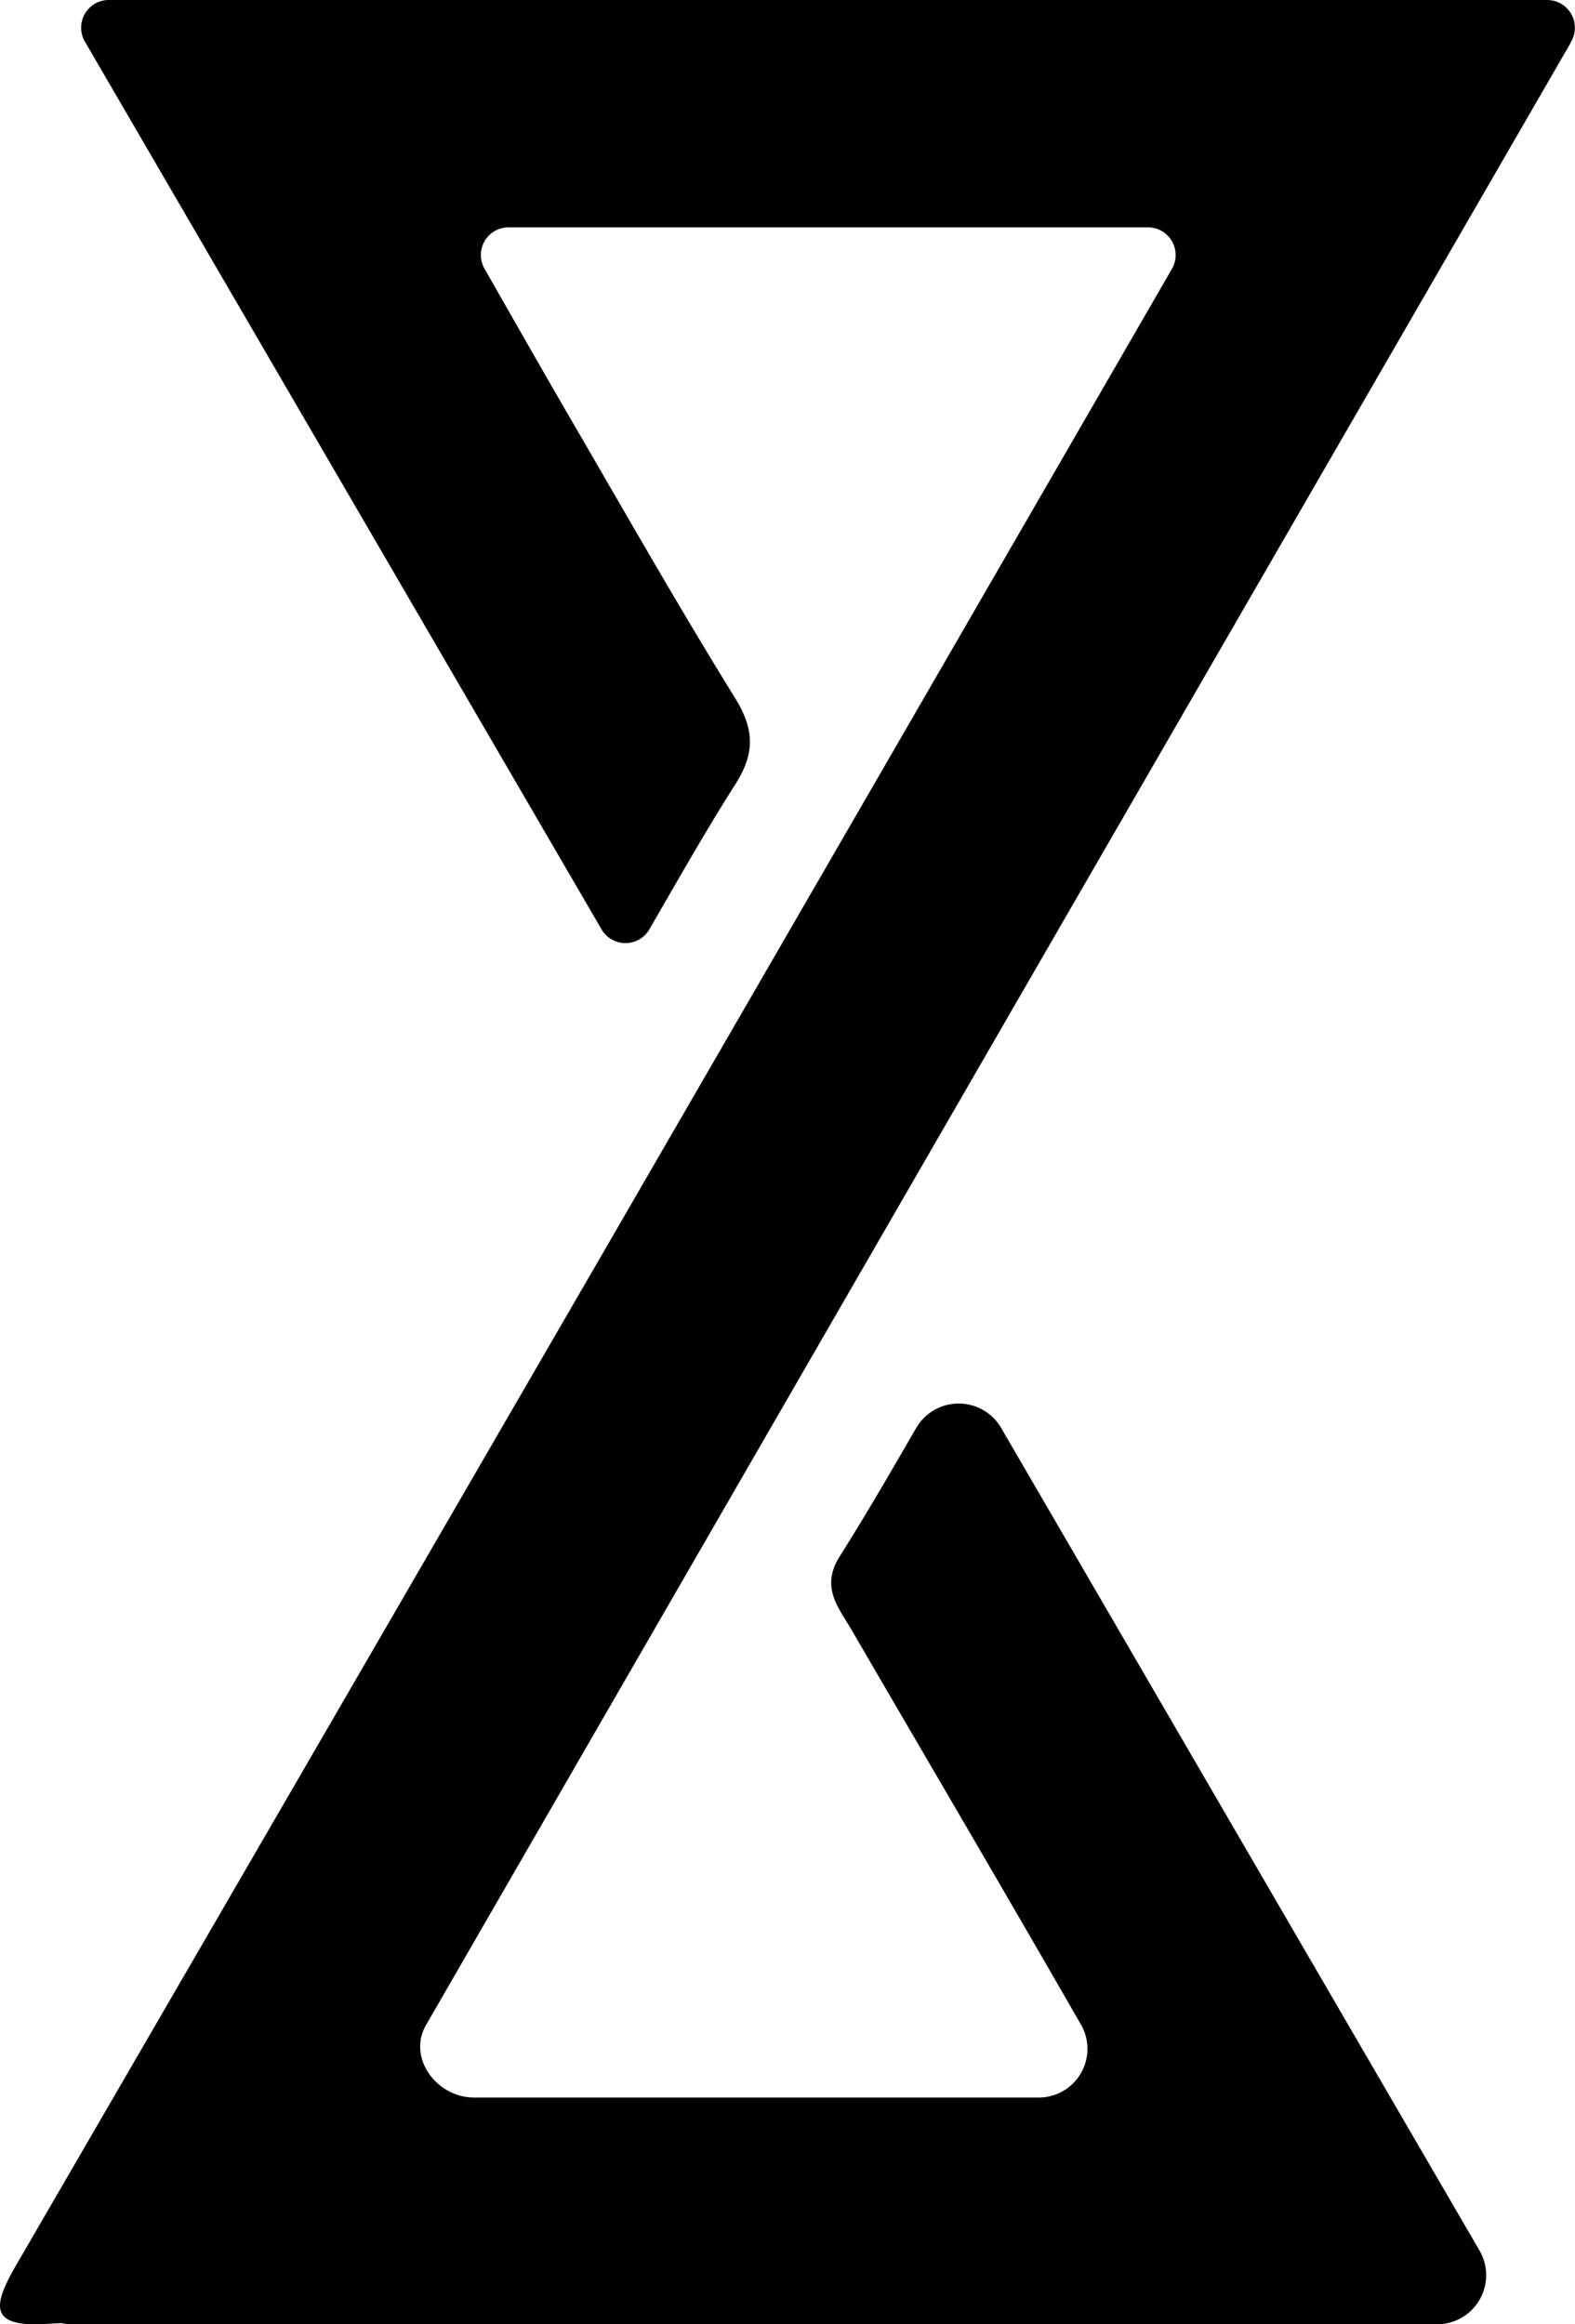 <svg id="Layer_1" data-name="Layer 1" xmlns="http://www.w3.org/2000/svg" viewBox="0 0 306.11 451.75"><path d="M445.37,195.07H165.72a5.38,5.38,0,0,0-4.64,8.09L261.49,375.7a5.38,5.38,0,0,0,9.3,0c5.92-10.25,11.09-19.37,16.72-28.21,3.81-6,3.72-10.63-.05-16.73-11.09-17.91-21.49-36.24-32.08-54.45-5.49-9.45-10.89-18.95-16.65-29.05a5.37,5.37,0,0,1,4.65-8H367.71a5.38,5.38,0,0,1,4.68,8l-.26.45q-54,93.48-108.08,186.94Q206,534.9,147.84,635.12c-4.75,8.16-5.56,12.45,6.27,11.6.8-.06,1.6-.08,2.39-.13a9.54,9.54,0,0,0,2,.23H423.9a9.54,9.54,0,0,0,8.23-14.34C401,579,370.35,526.23,339.16,472.61a9.55,9.55,0,0,0-16.51,0c-5.06,8.75-9.84,17-14.89,25-3.76,6-.2,9.89,2.37,14.32,14.78,25.42,29.69,50.77,44.33,76.28l.08.13a9.47,9.47,0,0,1-8,14.41H236.74c-7.26,0-12.89-7.59-9.47-13.9Q338.5,396.07,449.85,203.39l0-.08A5.39,5.39,0,0,0,445.37,195.07Z" transform="translate(-144.58 -195.07)"/></svg>
